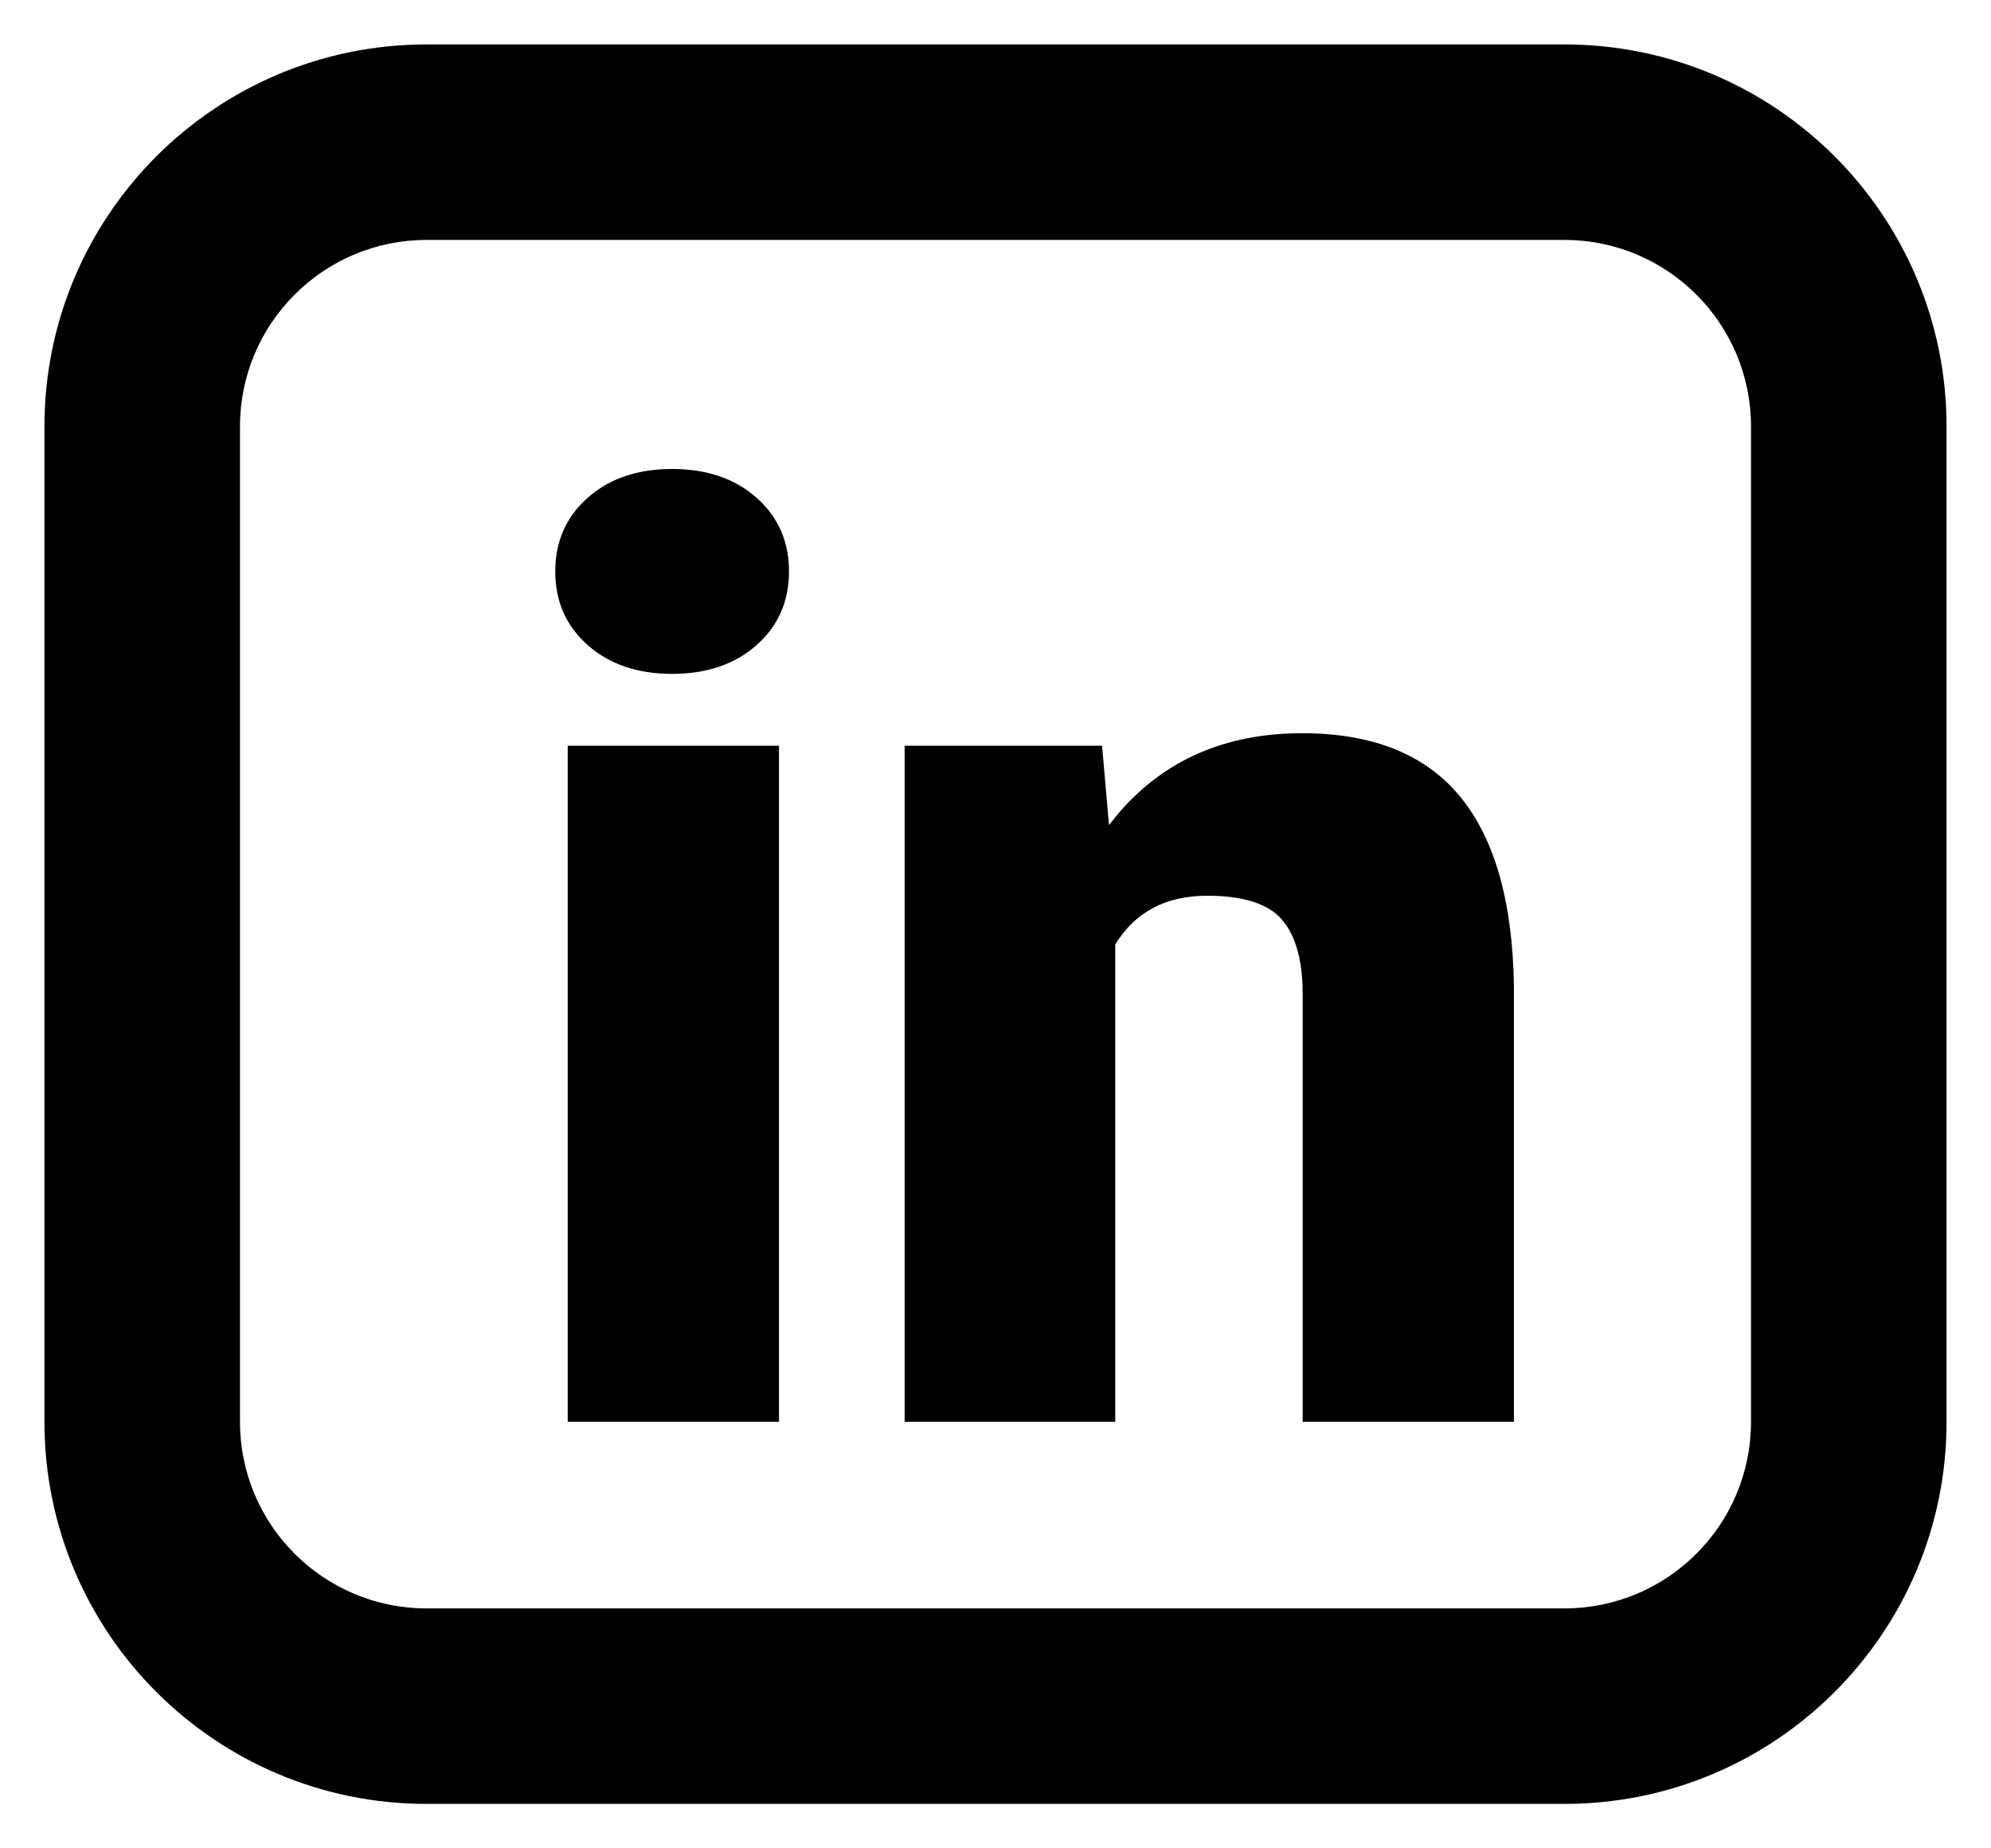 <?xml version="1.0" encoding="UTF-8"?>
<svg width="28px" height="26px" viewBox="0 0 28 26" version="1.1" xmlns="http://www.w3.org/2000/svg" xmlns:xlink="http://www.w3.org/1999/xlink">
    <!-- Generator: Sketch 64 (93537) - https://sketch.com -->
    <title>Combined Shape</title>
    <desc>Created with Sketch.</desc>
    <g id="Portfolio----Homepage" stroke="none" stroke-width="1" fill="none" fill-rule="evenodd">
        <g id="Homepage---white" transform="translate(-359, -576)" fill="#000000" fill-rule="nonzero">
            <g id="Intro" transform="translate(359, 250)">
                <g id="Logo---Linkedin" transform="translate(0, 326)">
                    <path d="M22,0.625 C24.969,0.625 27.375,3.031 27.375,6 L27.375,6 L27.375,20 C27.375,22.969 24.969,25.375 22,25.375 L22,25.375 L6,25.375 C3.031,25.375 0.625,22.969 0.625,20 L0.625,20 L0.625,6 C0.625,3.031 3.031,0.625 6,0.625 L6,0.625 Z M22,3.375 L6,3.375 C4.55,3.375 3.375,4.55 3.375,6 L3.375,6 L3.375,20 C3.375,21.45 4.55,22.625 6,22.625 L6,22.625 L22,22.625 C23.45,22.625 24.625,21.45 24.625,20 L24.625,20 L24.625,6 C24.625,4.55 23.45,3.375 22,3.375 L22,3.375 Z M10.955,10.49 L10.955,20 L7.984,20 L7.984,10.49 L10.955,10.49 Z M18.312,10.314 C19.302,10.314 20.042,10.61 20.531,11.202 C21.02,11.794 21.273,12.685 21.291,13.874 L21.291,13.874 L21.291,20 L18.32,20 L18.32,13.997 L18.316,13.823 C18.295,13.43 18.199,13.135 18.03,12.938 C17.837,12.712 17.485,12.6 16.976,12.6 C16.396,12.6 15.965,12.828 15.684,13.285 L15.684,13.285 L15.684,20 L12.722,20 L12.722,10.49 L15.499,10.49 L15.596,11.606 L15.73,11.44 C16.374,10.69 17.234,10.314 18.312,10.314 Z M9.452,6.597 C9.938,6.597 10.334,6.731 10.639,7.001 C10.943,7.271 11.096,7.616 11.096,8.038 C11.096,8.46 10.943,8.806 10.639,9.075 C10.334,9.345 9.938,9.479 9.452,9.479 C8.966,9.479 8.57,9.345 8.266,9.075 C7.961,8.806 7.809,8.46 7.809,8.038 C7.809,7.616 7.961,7.271 8.266,7.001 C8.57,6.731 8.966,6.597 9.452,6.597 Z" id="Combined-Shape"></path>
                </g>
            </g>
        </g>
    </g>
</svg>